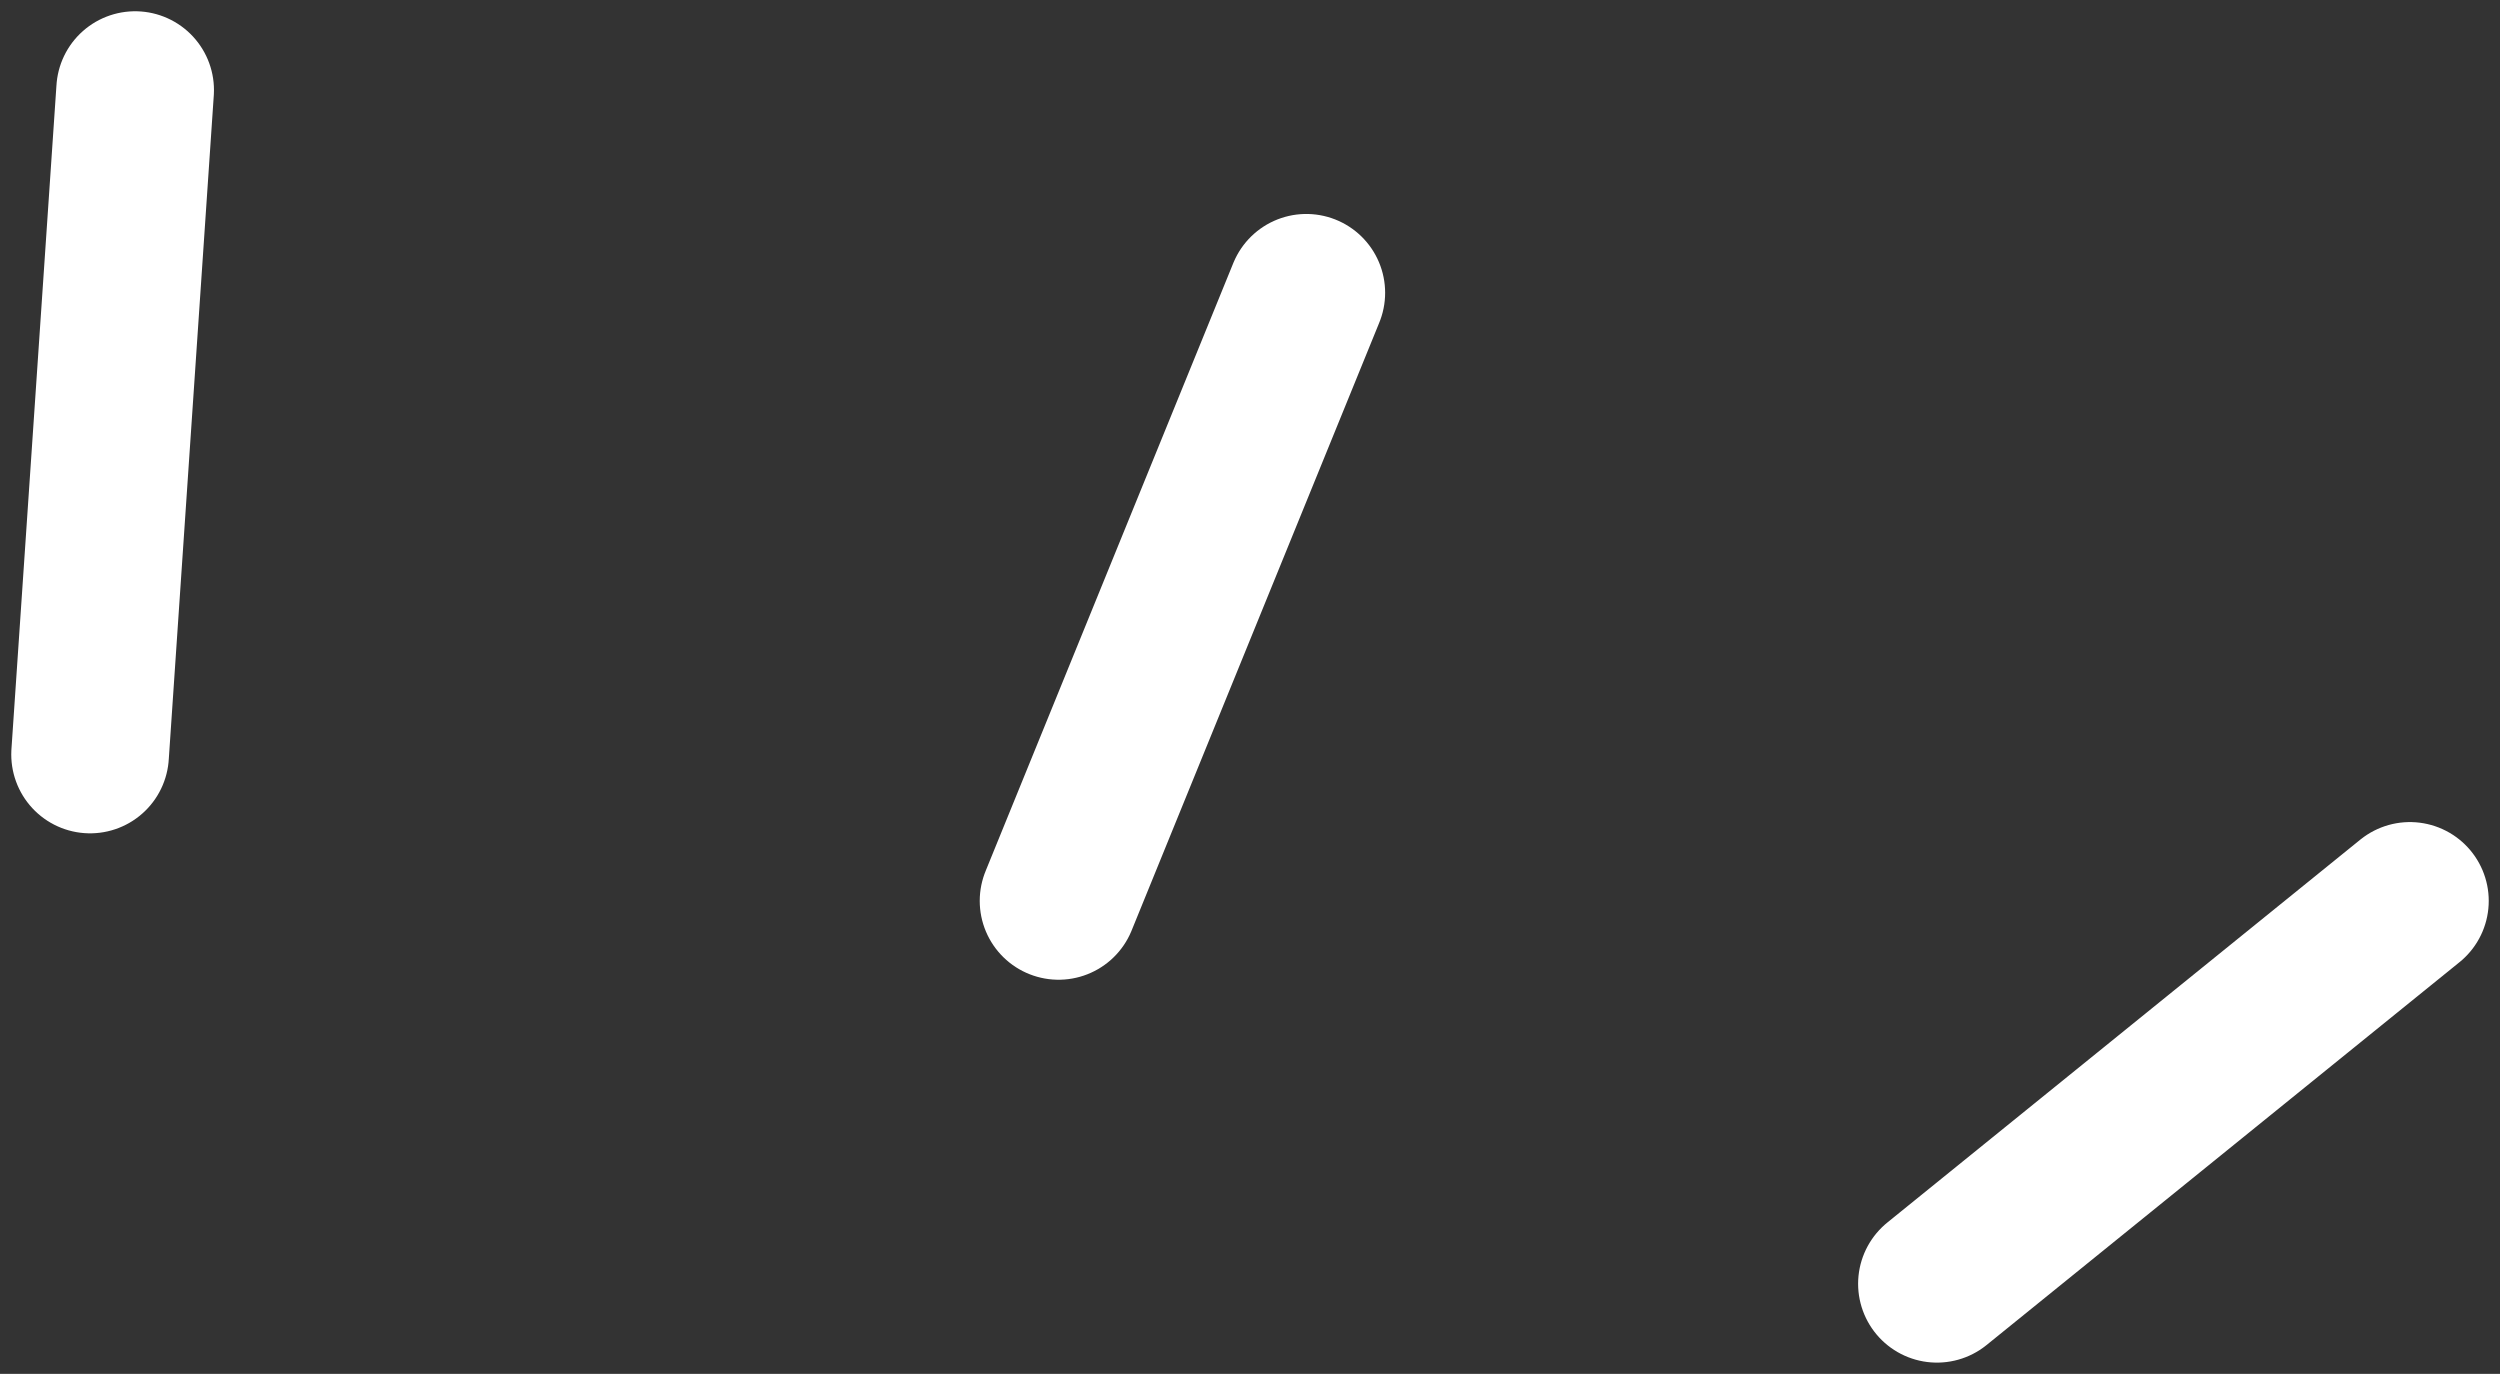 <?xml version="1.0" encoding="UTF-8"?> <svg xmlns="http://www.w3.org/2000/svg" width="111" height="61" viewBox="0 0 111 61" fill="none"><rect x="0" y="0" width="111" height="61" fill="#333333" stroke="none"/><path d="M4 33.5L6 4" stroke="white" stroke-width="7" stroke-linecap="round"></path><path d="M47 40L58 13" stroke="white" stroke-width="7" stroke-linecap="round"></path><path d="M86 57L107 40" stroke="white" stroke-width="7" stroke-linecap="round"></path></svg> 